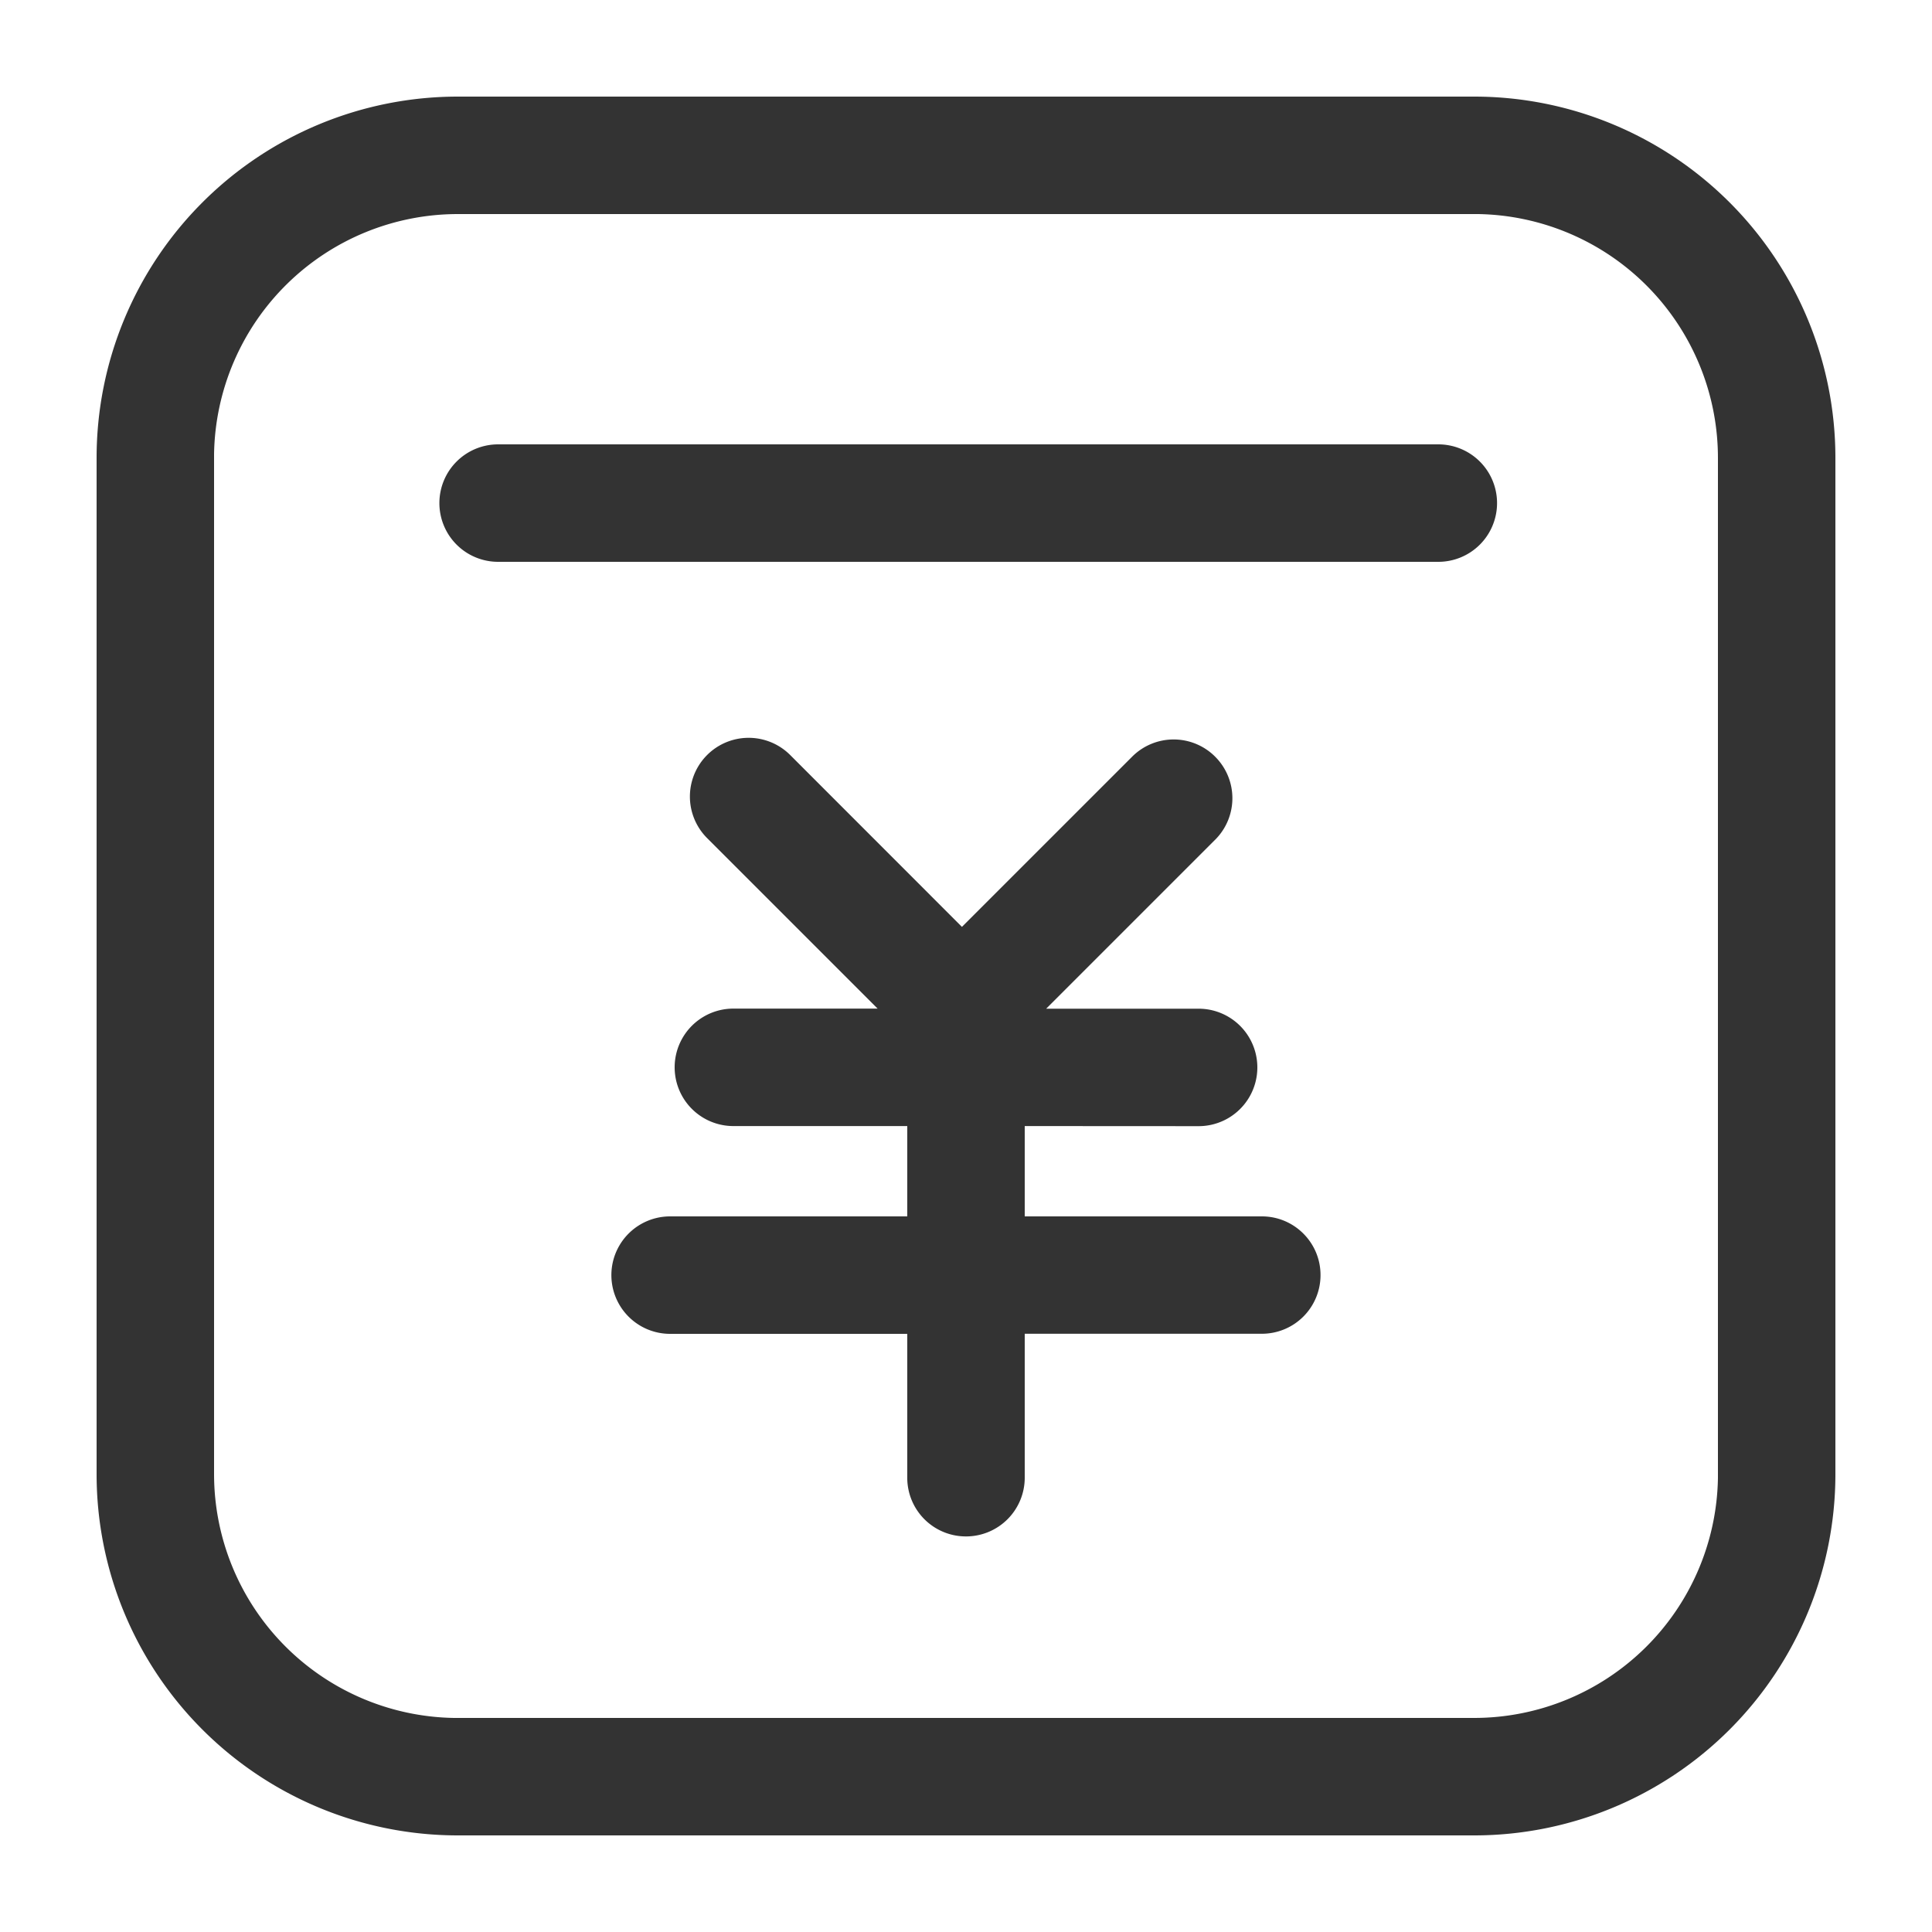 <?xml version="1.0" standalone="no"?><!DOCTYPE svg PUBLIC "-//W3C//DTD SVG 1.1//EN" "http://www.w3.org/Graphics/SVG/1.1/DTD/svg11.dtd"><svg t="1731245722537" class="icon" viewBox="0 0 1024 1024" version="1.1" xmlns="http://www.w3.org/2000/svg" p-id="17764" xmlns:xlink="http://www.w3.org/1999/xlink" width="256" height="256"><path d="M781.312 51.2A191.488 191.488 0 0 1 972.8 242.688v538.624A191.488 191.488 0 0 1 781.312 972.8H242.688A191.488 191.488 0 0 1 51.2 781.312V242.688A191.488 191.488 0 0 1 242.688 51.2h538.624z m0 62.259H242.688a129.28 129.28 0 0 0-129.229 127.13V781.312a129.28 129.28 0 0 0 127.13 129.229H781.312a129.28 129.28 0 0 0 129.229-127.13V242.688a129.28 129.28 0 0 0-127.13-129.229h-2.099z m-362.496 286.72l91.034 91.085 90.214-90.214a31.078 31.078 0 0 1 43.622-0.358l0.358 0.358a31.078 31.078 0 0 1 0.41 43.622l-0.358 0.358-89.6 89.6h80.794a31.078 31.078 0 0 1 0 62.259l-92.16-0.051v47.872h125.696c17.152 0 31.078 13.926 31.078 31.078v0.051a31.078 31.078 0 0 1-31.078 31.078h-125.696v76.288a31.13 31.13 0 0 1-30.618 31.13H512a31.078 31.078 0 0 1-31.13-30.566v-76.8H355.174a31.078 31.078 0 0 1 0-62.259h125.696v-47.872h-92.16a31.078 31.078 0 1 1 0-62.259h76.442L374.784 444.211a31.078 31.078 0 1 1 44.032-44.032zM762.163 235.52a31.13 31.13 0 1 1 0 62.259H264.192a31.13 31.13 0 1 1 0-62.259h497.92z" fill="#333333" p-id="17765"></path></svg>